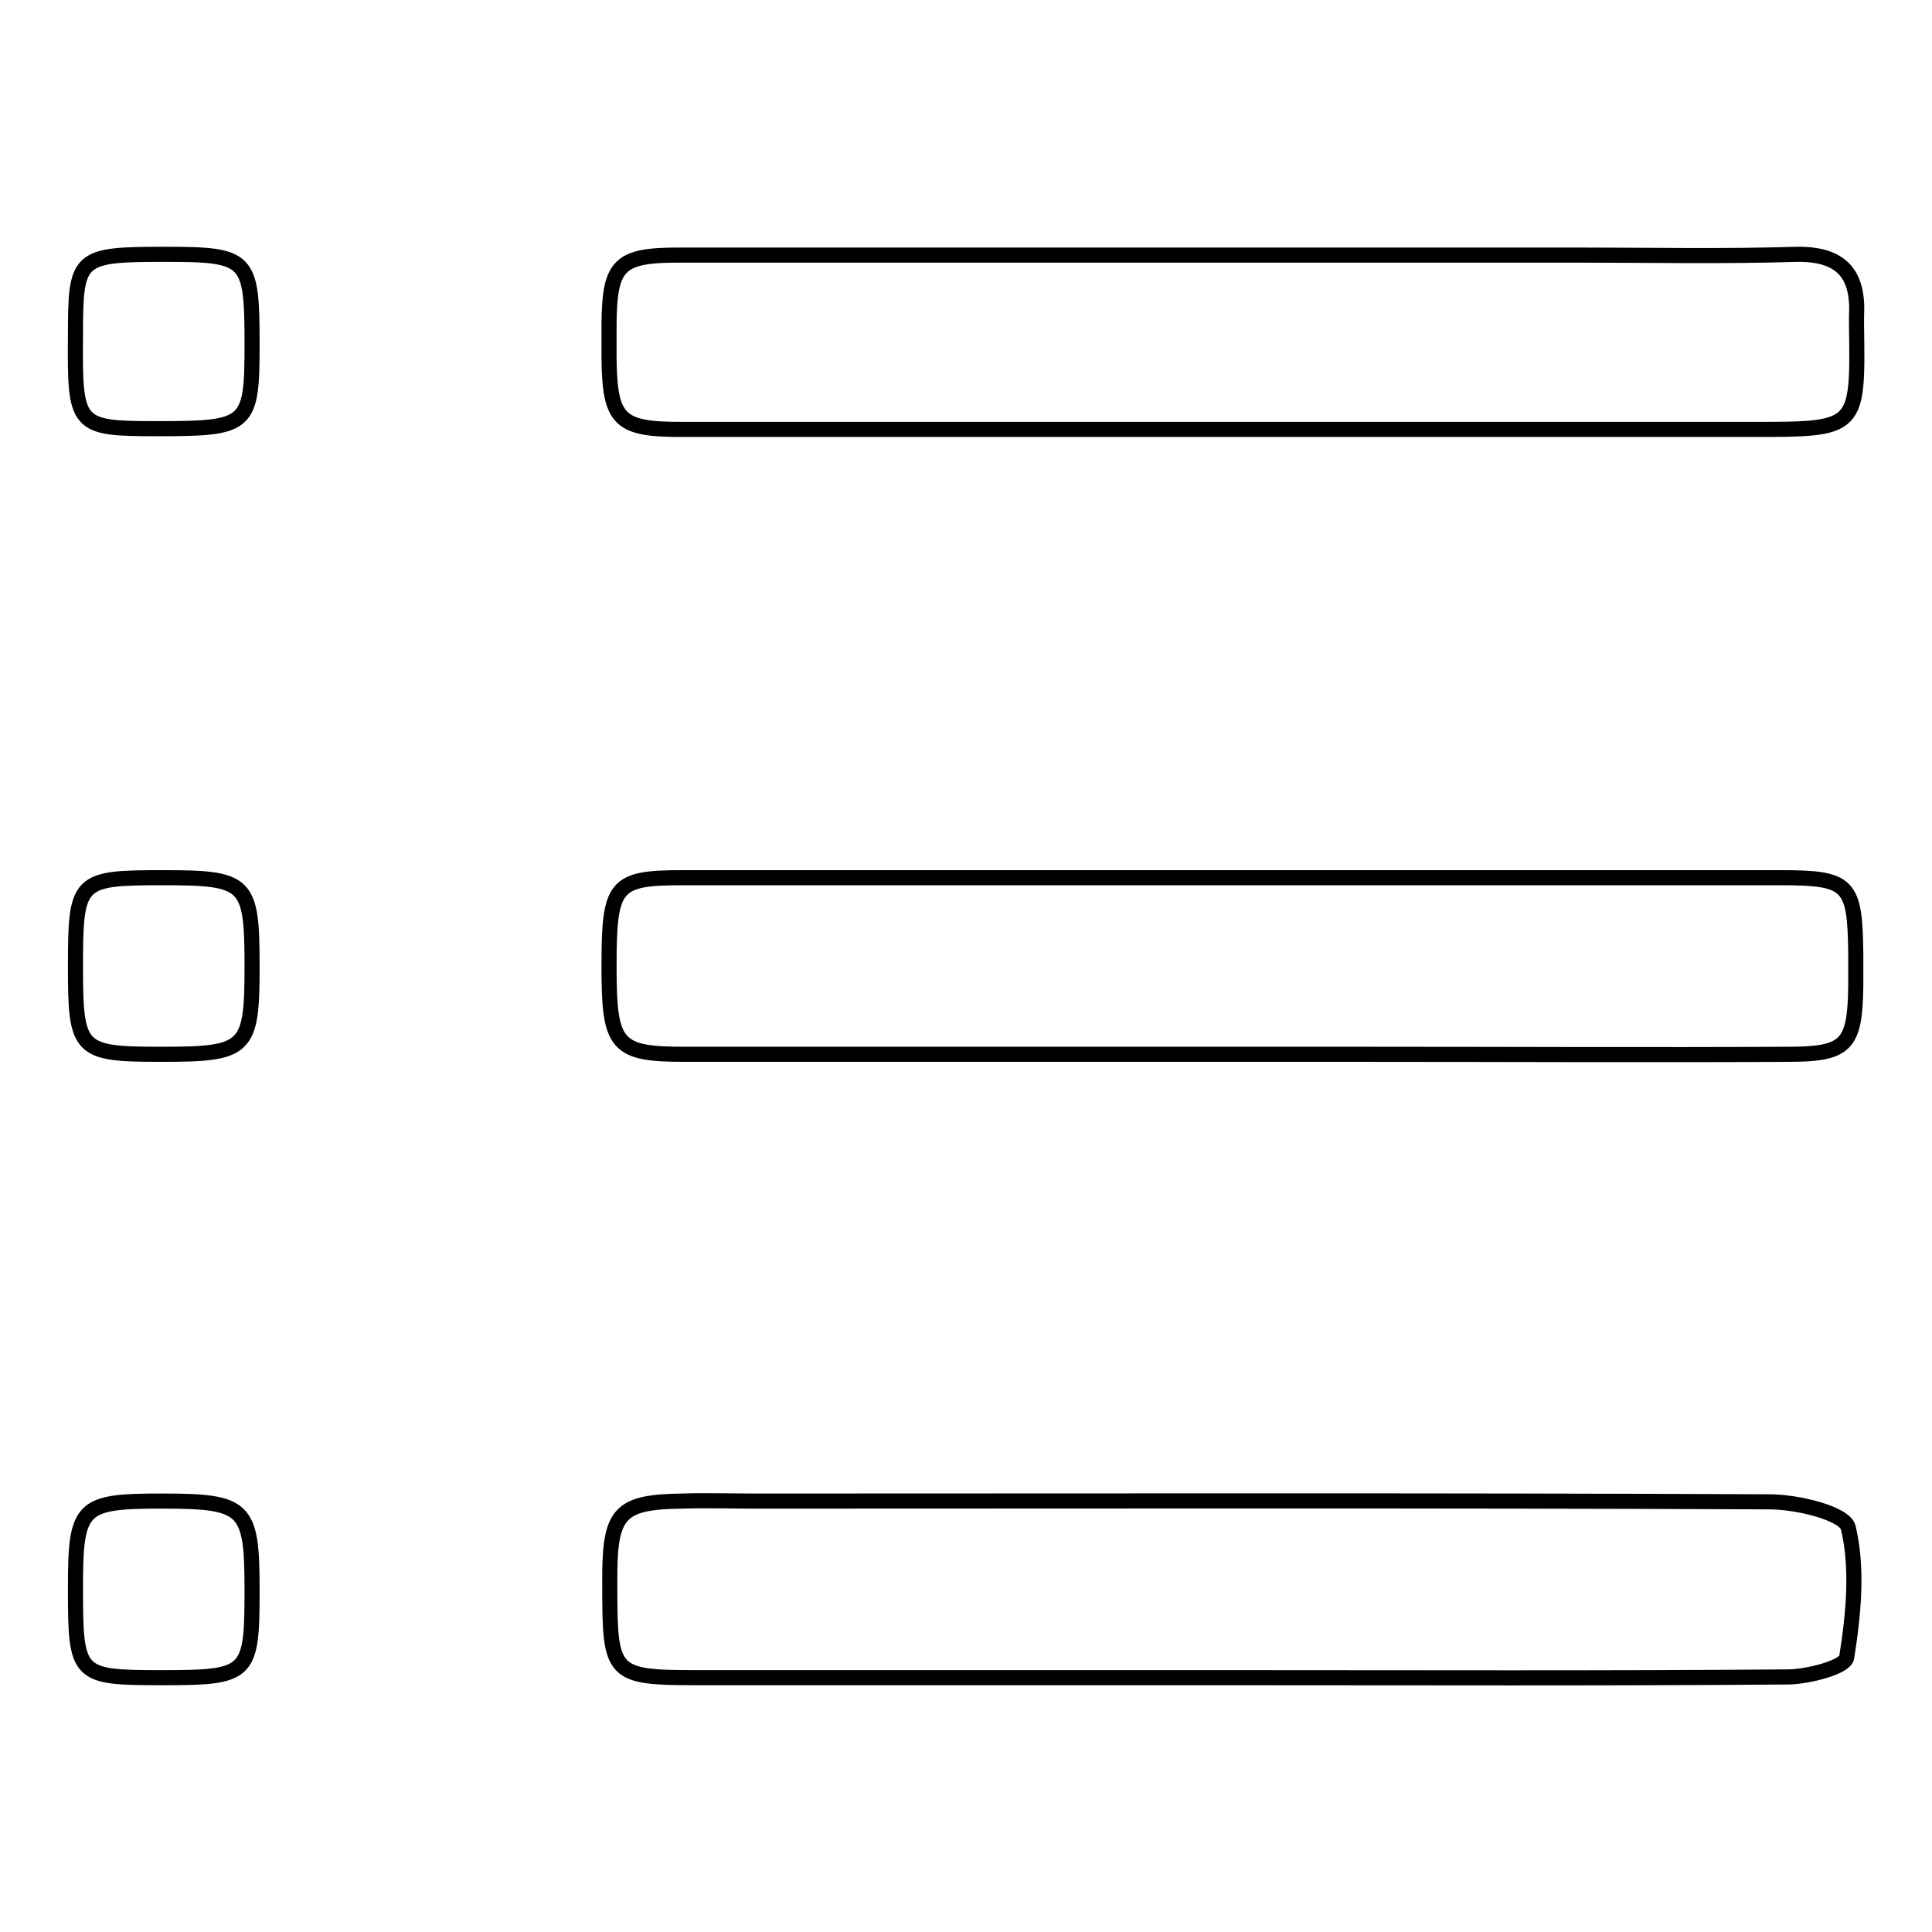 <?xml version="1.0" encoding="utf-8"?>
<!-- Svg Vector Icons : http://www.onlinewebfonts.com/icon -->
<!DOCTYPE svg PUBLIC "-//W3C//DTD SVG 1.1//EN" "http://www.w3.org/Graphics/SVG/1.1/DTD/svg11.dtd">
<svg version="1.1" xmlns="http://www.w3.org/2000/svg" xmlns:xlink="http://www.w3.org/1999/xlink" x="0px" y="0px" viewBox="0 0 256 256" enable-background="new 0 0 256 256" xml:space="preserve">
<g> <path stroke-width="2" fill-opacity="0" stroke="#000000"  d="M162.5,56.9c-24.1,0-48.2,0-72.4,0c-8.1,0-9.3-1.3-9.4-9.4c0-1.6,0-3.2,0-4.7c0.1-7.7,1.3-9,9.2-9 c39.7,0,79.4,0,119,0c9.7,0,19.4,0.2,29.1-0.1c5.8-0.1,8.3,2.4,8,8.1c0,0.4,0,0.9,0,1.4c0.2,13.7,0.2,13.7-13.8,13.7 C208.9,56.9,185.7,56.9,162.5,56.9z M163.9,139.7c-24.4,0-48.7,0-73.1,0c-9.2,0-10.1-1.1-10.1-11.6c0-10.9,0.7-11.8,9.8-11.8 c48.5,0,97,0,145.4,0c9.2,0,9.9,0.8,10,10.2c0,1.4,0,2.7,0,4.1c-0.1,7.9-1.2,9.1-9,9.1c-18.7,0.1-37.4,0-56.1,0 C175.1,139.7,169.5,139.7,163.9,139.7z M163.4,222.3c-23.7,0-47.4,0-71,0c-11.3,0-11.6-0.4-11.6-12c0-0.7,0-1.4,0-2 c0.1-7.9,1.5-9.3,9.6-9.4c3.2-0.1,6.3,0,9.5,0c44.9,0,89.8-0.1,134.6,0.1c3.6,0,9.9,1.5,10.4,3.4c1.3,5.4,0.7,11.5-0.2,17.2 c-0.2,1.3-4.9,2.5-7.5,2.6C212.5,222.4,187.9,222.3,163.4,222.3z M21.9,33.7c11.1,0,11.5,0.5,11.5,12c0,10.7-0.5,11.1-12.4,11.1 c-10.9,0-11.1-0.2-11-12.3C10,34,10.3,33.7,21.9,33.7z M10,128.2c0-11.6,0.3-11.9,11.6-11.9c11.2,0,11.8,0.6,11.8,11.8 c0,11-0.7,11.6-12.1,11.6C10.5,139.7,10,139.2,10,128.2z M21.5,222.3c-11.3,0-11.5-0.2-11.5-11.9c0-10.8,0.7-11.5,11.4-11.5 c11.2,0,12,0.8,12,11.8C33.4,221.9,33,222.3,21.5,222.3z"/></g>
</svg>